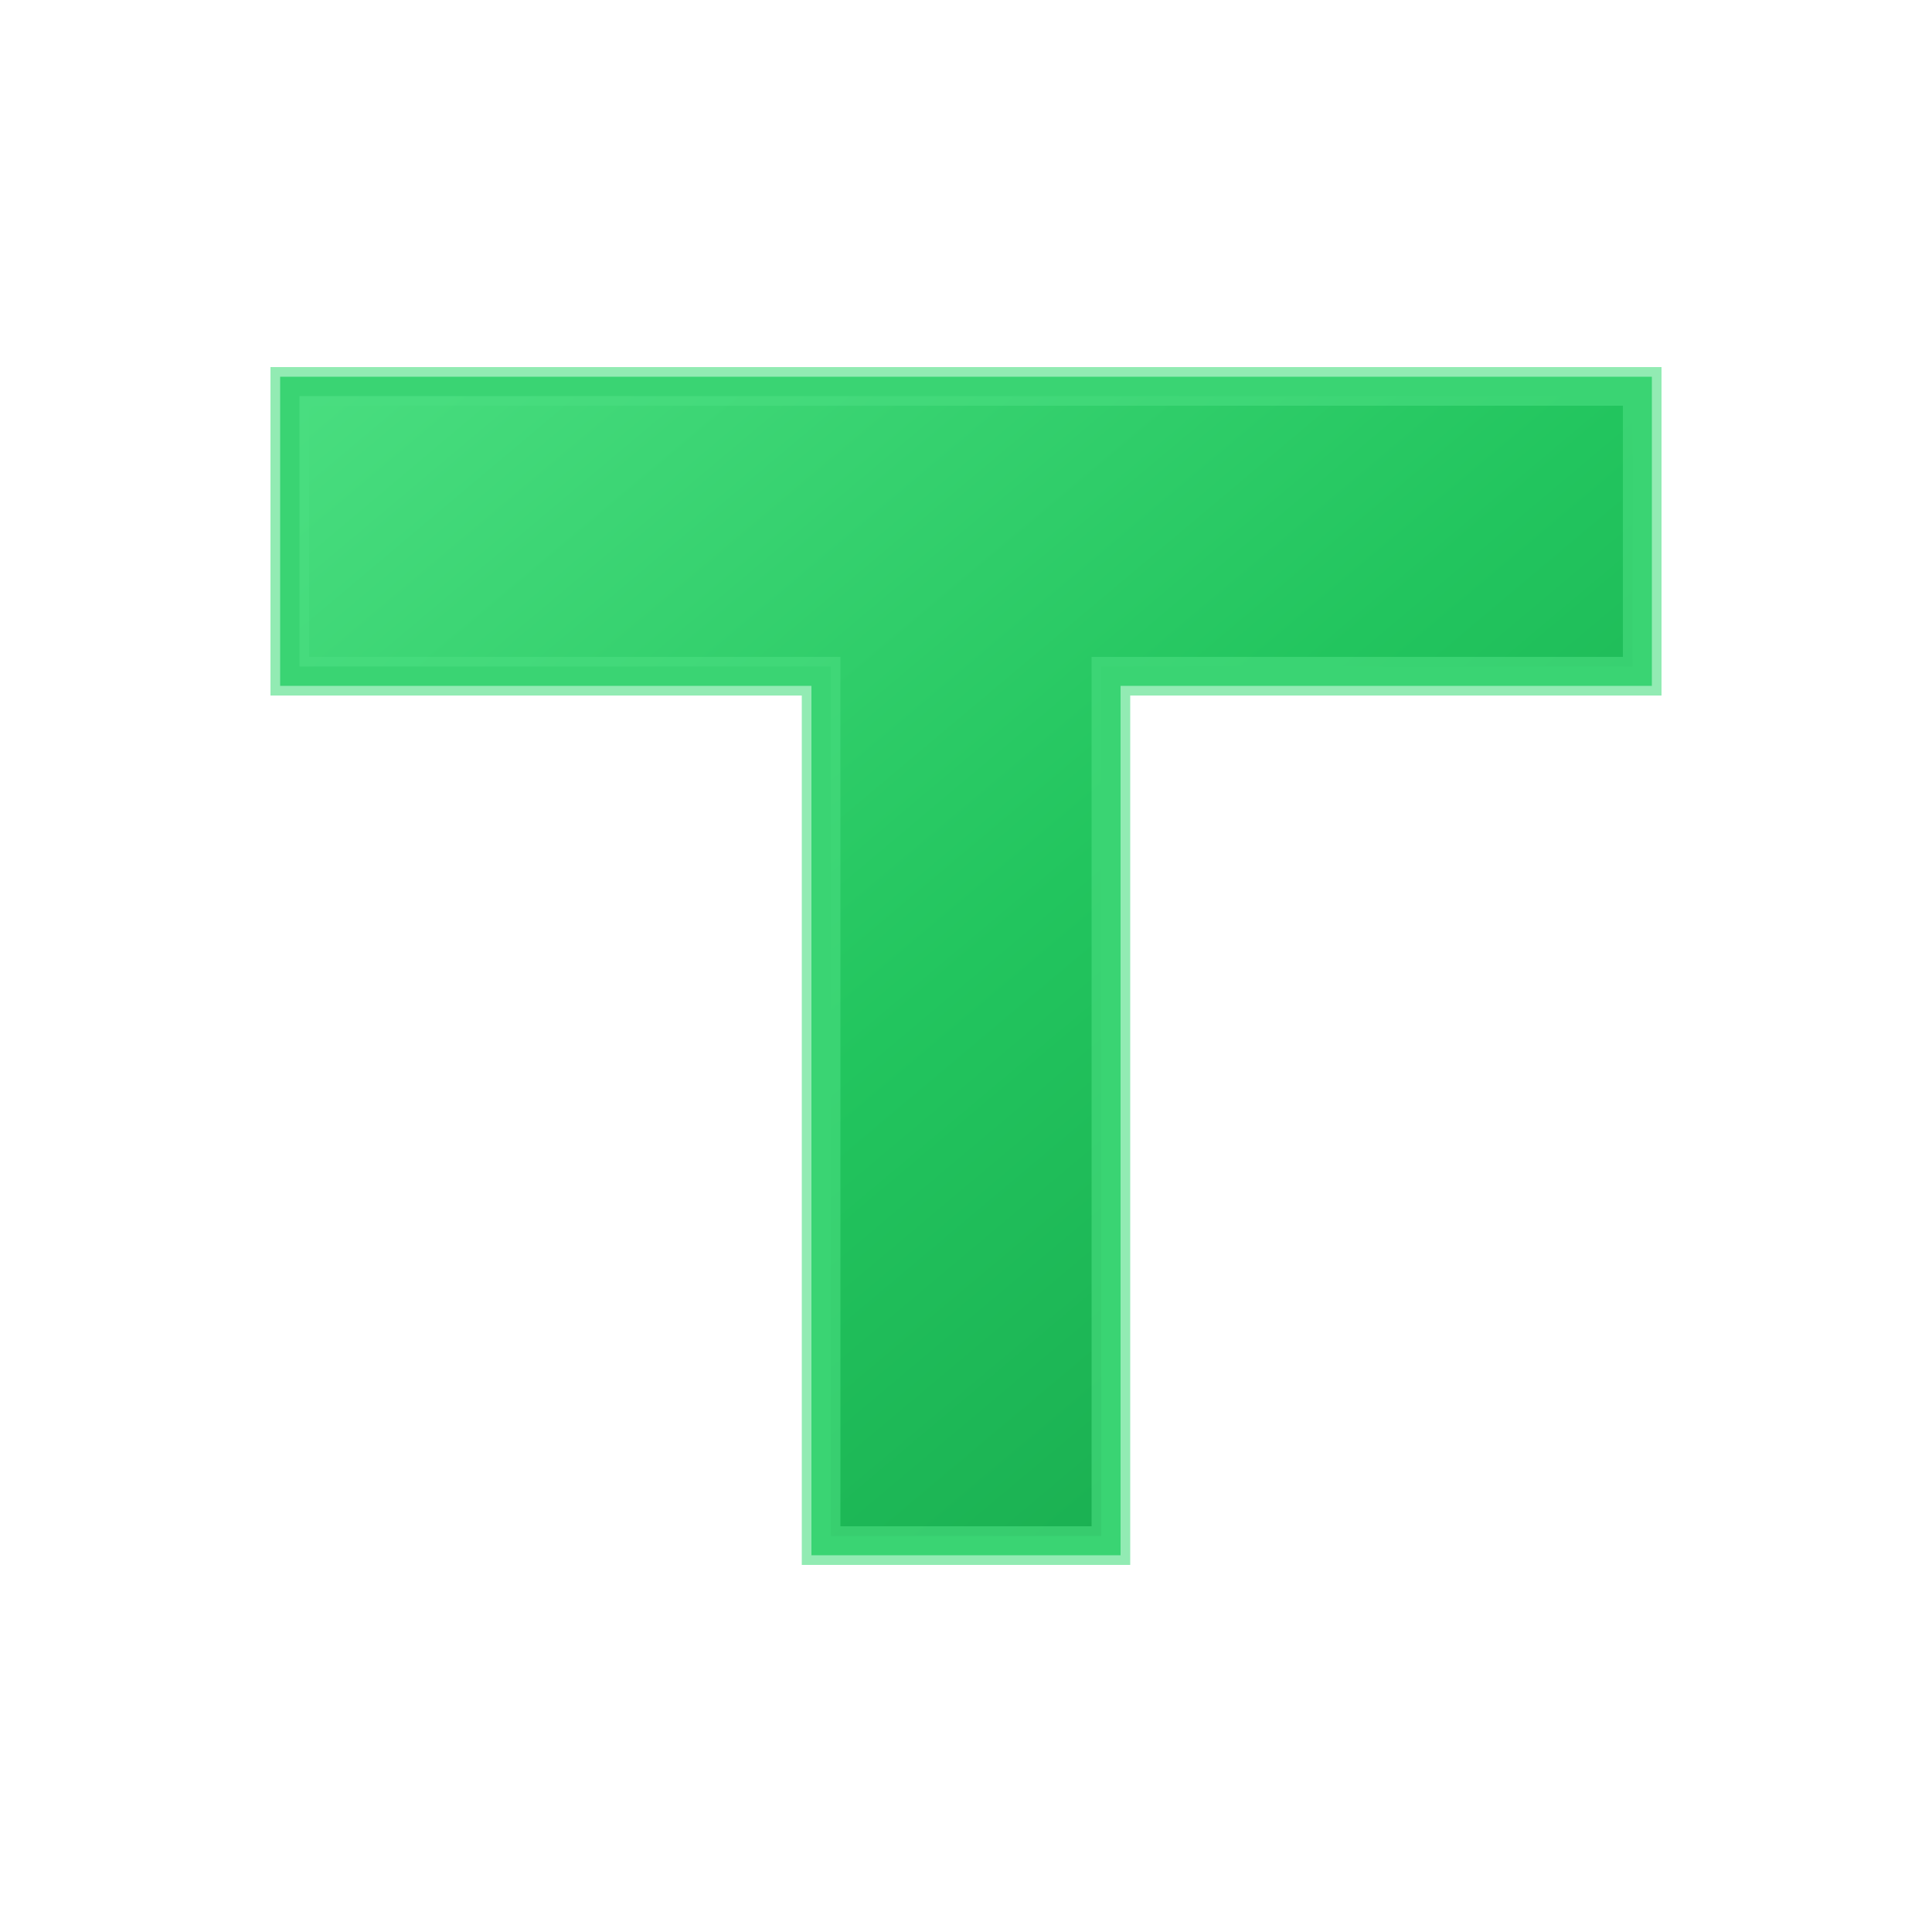<svg width="100" height="100" viewBox="0 0 100 100" xmlns="http://www.w3.org/2000/svg">
  <defs>
    <linearGradient id="greenGradient" x1="0%" y1="0%" x2="100%" y2="100%">
      <stop offset="0%" style="stop-color:#4ade80;stop-opacity:1" />
      <stop offset="50%" style="stop-color:#22c55e;stop-opacity:1" />
      <stop offset="100%" style="stop-color:#16a34a;stop-opacity:1" />
    </linearGradient>
    <filter id="glow">
      <feGaussianBlur stdDeviation="3" result="coloredBlur"/>
      <feMerge> 
        <feMergeNode in="coloredBlur"/>
        <feMergeNode in="SourceGraphic"/>
      </feMerge>
    </filter>
  </defs>
  
  <!-- Główna litera T -->
  <path d="M 15 20 L 85 20 L 85 35 L 57.5 35 L 57.5 80 L 42.5 80 L 42.5 35 L 15 35 Z" 
        fill="url(#greenGradient)" 
        filter="url(#glow)"
        stroke="#22c55e" 
        stroke-width="1"/>
  
  <!-- Dodatkowy efekt świecenia -->
  <path d="M 15 20 L 85 20 L 85 35 L 57.5 35 L 57.5 80 L 42.5 80 L 42.5 35 L 15 35 Z" 
        fill="none" 
        stroke="#4ade80" 
        stroke-width="2" 
        opacity="0.6"/>
</svg>
